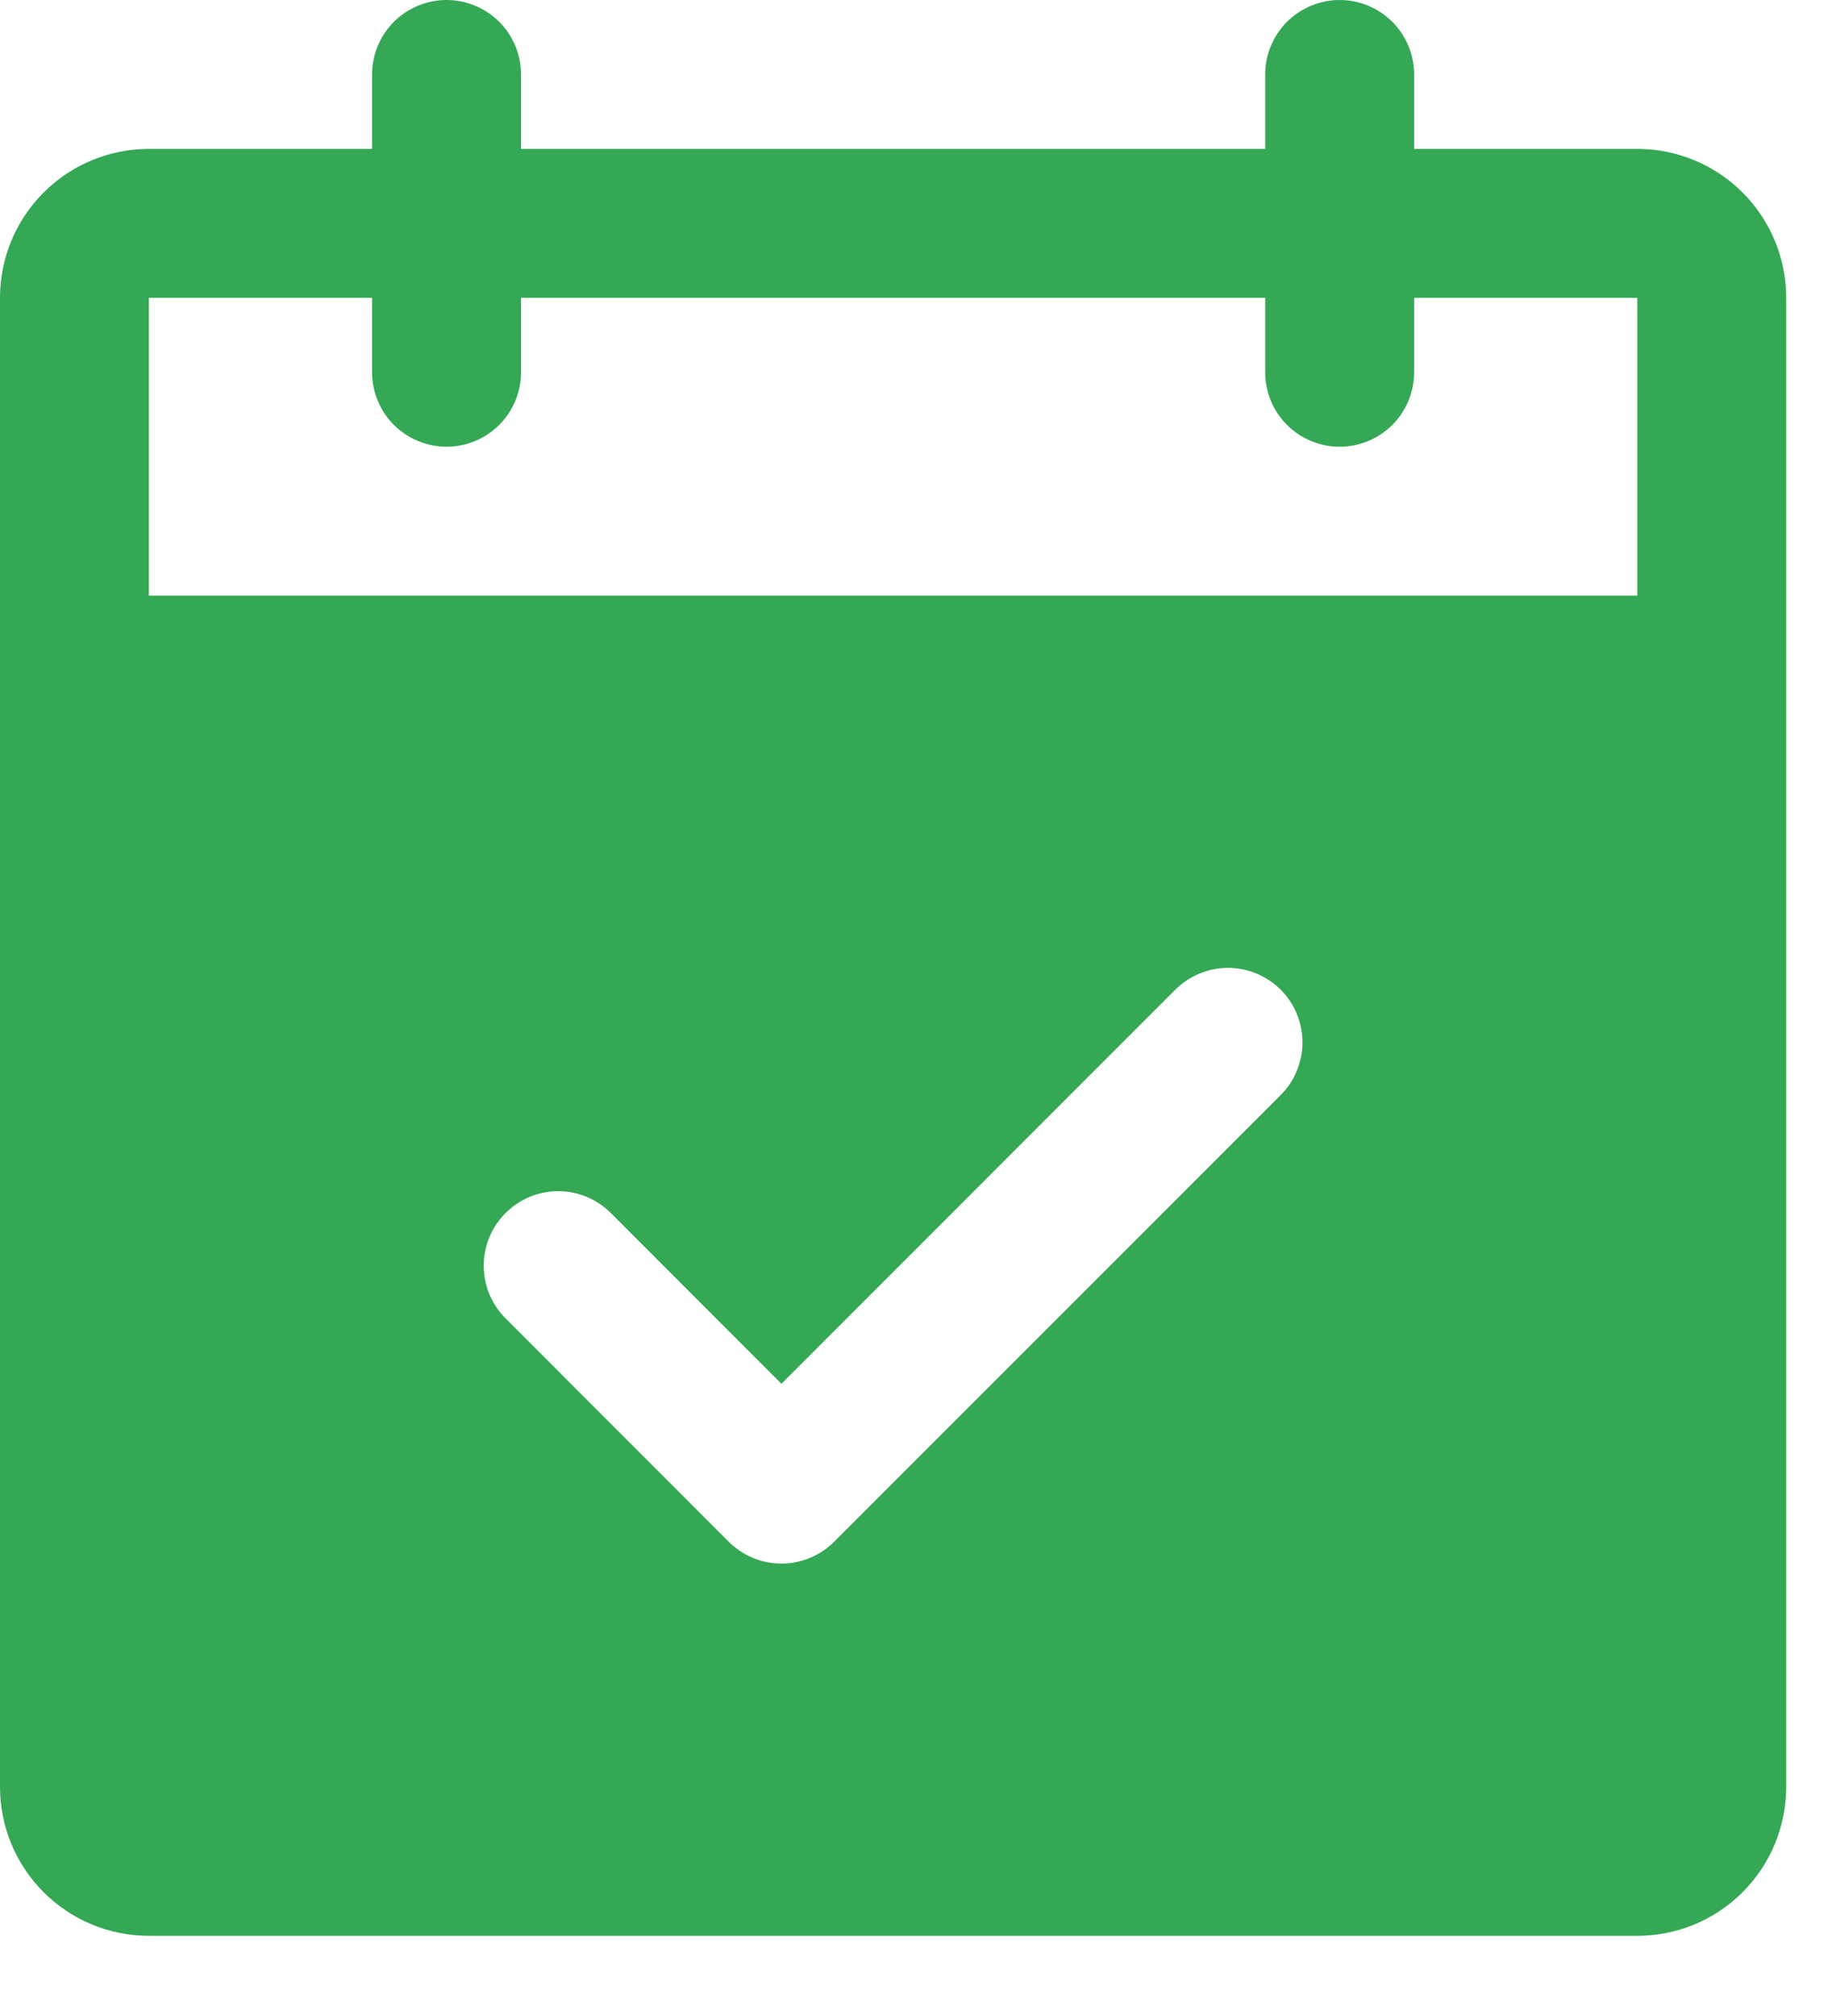 <svg width="20" height="22" viewBox="0 0 20 22" fill="none" xmlns="http://www.w3.org/2000/svg">
<path d="M17.875 1.625H15.438V0.812C15.438 0.597 15.352 0.39 15.2 0.238C15.047 0.086 14.841 0 14.625 0C14.409 0 14.203 0.086 14.05 0.238C13.898 0.39 13.812 0.597 13.812 0.812V1.625H5.688V0.812C5.688 0.597 5.602 0.39 5.45 0.238C5.297 0.086 5.09 0 4.875 0C4.66 0 4.453 0.086 4.3 0.238C4.148 0.39 4.062 0.597 4.062 0.812V1.625H1.625C1.194 1.625 0.781 1.796 0.476 2.101C0.171 2.406 0 2.819 0 3.25V19.5C0 19.931 0.171 20.344 0.476 20.649C0.781 20.954 1.194 21.125 1.625 21.125H17.875C18.306 21.125 18.719 20.954 19.024 20.649C19.329 20.344 19.5 19.931 19.5 19.5V3.25C19.5 2.819 19.329 2.406 19.024 2.101C18.719 1.796 18.306 1.625 17.875 1.625ZM13.981 11.95L9.106 16.825C9.031 16.9 8.941 16.96 8.842 17.001C8.744 17.042 8.638 17.063 8.531 17.063C8.424 17.063 8.319 17.042 8.22 17.001C8.121 16.96 8.032 16.9 7.956 16.825L5.519 14.387C5.366 14.235 5.281 14.028 5.281 13.812C5.281 13.597 5.366 13.39 5.519 13.238C5.671 13.085 5.878 12.999 6.094 12.999C6.309 12.999 6.516 13.085 6.669 13.238L8.531 15.101L12.831 10.8C12.907 10.725 12.996 10.665 13.095 10.624C13.194 10.583 13.3 10.562 13.406 10.562C13.513 10.562 13.619 10.583 13.717 10.624C13.816 10.665 13.906 10.725 13.981 10.8C14.057 10.876 14.117 10.965 14.157 11.064C14.198 11.162 14.219 11.268 14.219 11.375C14.219 11.482 14.198 11.588 14.157 11.686C14.117 11.785 14.057 11.874 13.981 11.95ZM1.625 6.5V3.25H4.062V4.062C4.062 4.278 4.148 4.485 4.3 4.637C4.453 4.789 4.66 4.875 4.875 4.875C5.09 4.875 5.297 4.789 5.45 4.637C5.602 4.485 5.688 4.278 5.688 4.062V3.25H13.812V4.062C13.812 4.278 13.898 4.485 14.05 4.637C14.203 4.789 14.409 4.875 14.625 4.875C14.841 4.875 15.047 4.789 15.2 4.637C15.352 4.485 15.438 4.278 15.438 4.062V3.25H17.875V6.5H1.625Z" fill="#34A855"/>
</svg>
